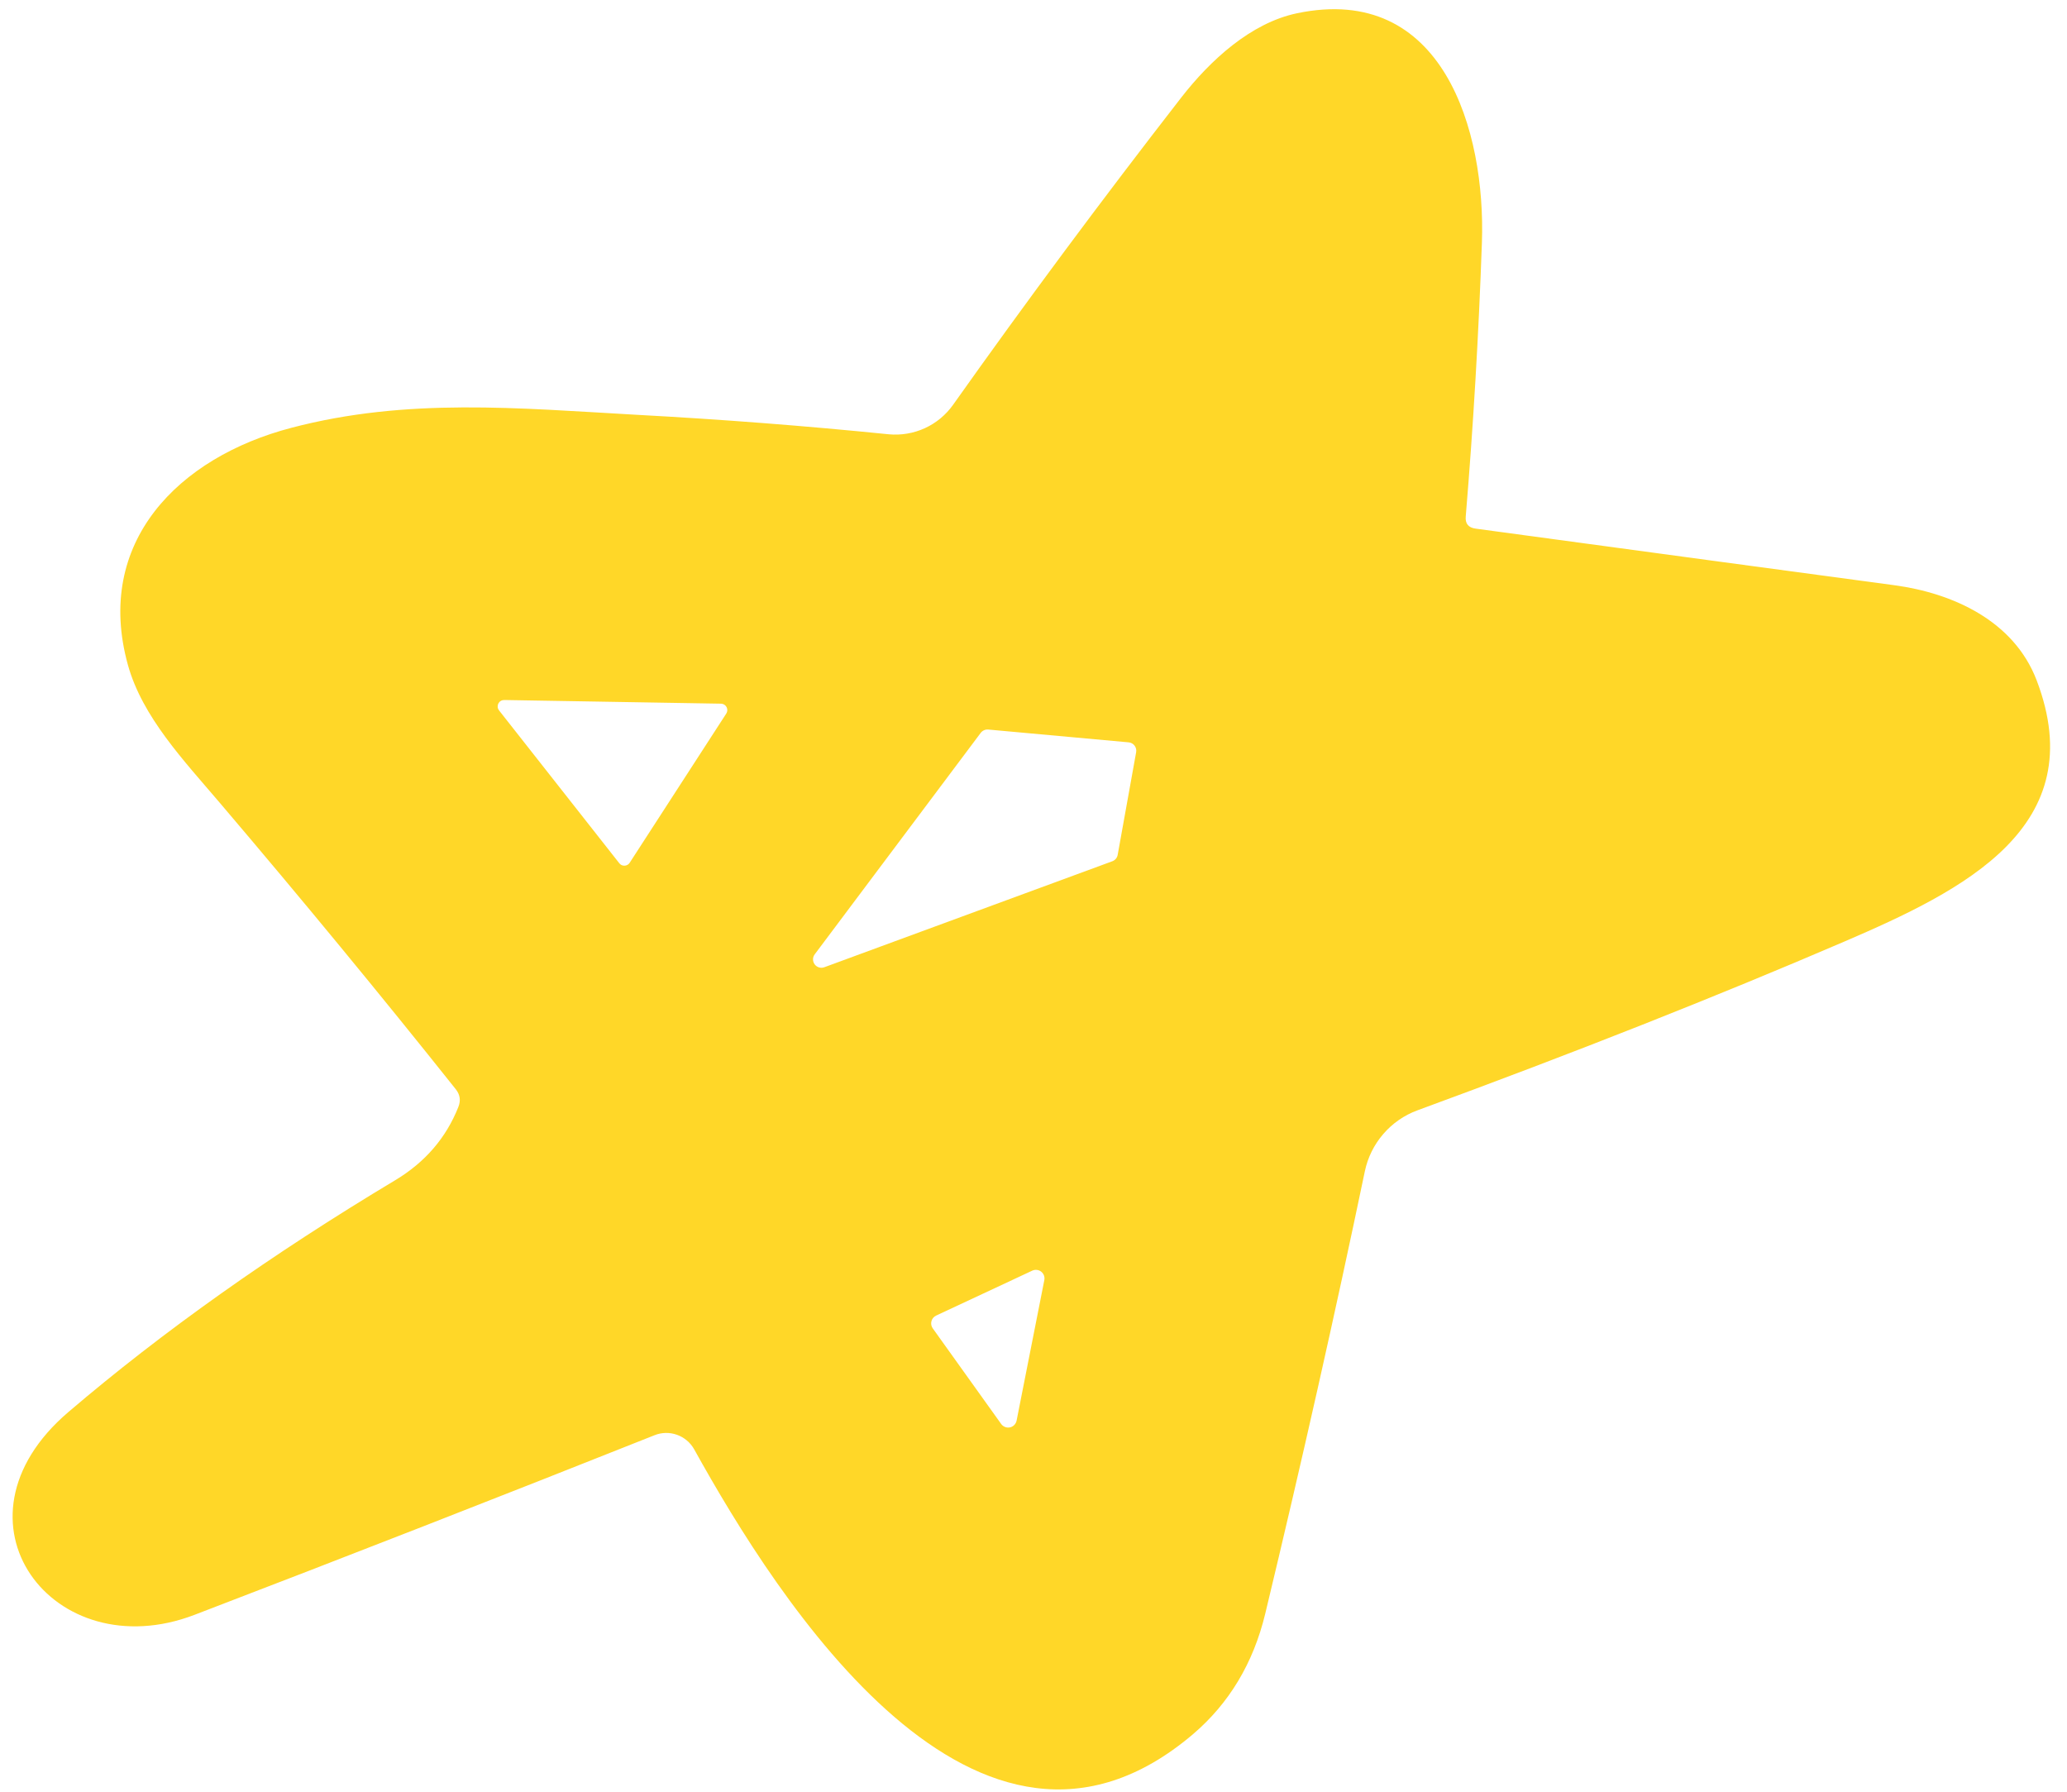 <?xml version="1.0" encoding="UTF-8"?> <svg xmlns="http://www.w3.org/2000/svg" width="75" height="65" viewBox="0 0 75 65" fill="none"><path d="M53.546 19.178C59.912 20.041 64.975 20.726 68.737 21.231C70.847 21.516 73.072 22.513 73.899 24.681C75.925 29.996 71.253 32.297 66.912 34.162C62.273 36.156 57.112 38.196 51.43 40.281C50.951 40.457 50.525 40.752 50.192 41.139C49.858 41.525 49.628 41.99 49.523 42.49C48.45 47.631 47.245 52.984 45.907 58.548C45.474 60.337 44.6 61.793 43.284 62.916C35.478 69.543 28.217 58.04 25.187 52.577C25.049 52.332 24.828 52.145 24.563 52.051C24.299 51.957 24.01 51.962 23.751 52.066C18.172 54.285 12.608 56.457 7.06 58.582C1.937 60.547 -2.157 55.176 2.487 51.221C5.901 48.307 9.853 45.505 14.343 42.814C15.426 42.164 16.189 41.277 16.633 40.154C16.723 39.925 16.693 39.715 16.542 39.521C13.798 36.075 10.938 32.605 7.962 29.109C6.678 27.599 5.168 26.014 4.642 24.126C3.406 19.671 6.478 16.591 10.572 15.52C14.775 14.416 18.808 14.808 23.121 15.049C26.191 15.215 29.233 15.45 32.247 15.755C32.696 15.797 33.148 15.721 33.559 15.533C33.969 15.345 34.322 15.052 34.583 14.684C37.208 10.979 39.968 7.263 42.864 3.535C43.91 2.191 45.383 0.832 47.061 0.481C52.36 -0.627 53.913 4.751 53.77 8.807C53.654 12.12 53.459 15.429 53.184 18.734C53.159 18.996 53.28 19.144 53.546 19.178ZM35.854 26.466C35.803 26.462 35.752 26.471 35.706 26.491C35.659 26.512 35.618 26.544 35.587 26.584L29.567 34.614C29.525 34.666 29.501 34.731 29.5 34.799C29.499 34.866 29.521 34.932 29.561 34.986C29.601 35.04 29.658 35.079 29.723 35.097C29.788 35.115 29.857 35.111 29.919 35.086L40.359 31.245C40.409 31.227 40.454 31.195 40.489 31.154C40.523 31.113 40.546 31.063 40.555 31.01L41.224 27.291C41.232 27.248 41.231 27.205 41.221 27.163C41.211 27.122 41.192 27.082 41.166 27.048C41.14 27.014 41.107 26.986 41.069 26.966C41.031 26.945 40.99 26.933 40.947 26.93L35.854 26.466ZM26.354 25.884C26.376 25.849 26.388 25.809 26.39 25.769C26.391 25.728 26.382 25.687 26.363 25.651C26.344 25.615 26.315 25.585 26.281 25.563C26.246 25.541 26.206 25.529 26.166 25.528L18.294 25.395C18.25 25.395 18.206 25.406 18.169 25.429C18.131 25.452 18.101 25.485 18.081 25.524C18.062 25.564 18.054 25.608 18.058 25.651C18.063 25.695 18.08 25.736 18.107 25.771L22.469 31.314C22.491 31.344 22.521 31.368 22.554 31.384C22.588 31.399 22.625 31.407 22.662 31.405C22.7 31.404 22.736 31.393 22.768 31.375C22.801 31.357 22.828 31.331 22.848 31.299L26.354 25.884ZM36.328 51.66C36.364 51.709 36.412 51.746 36.469 51.768C36.525 51.79 36.587 51.795 36.646 51.782C36.705 51.77 36.759 51.74 36.801 51.697C36.844 51.654 36.873 51.6 36.886 51.541L37.893 46.437C37.904 46.381 37.899 46.323 37.879 46.269C37.859 46.216 37.824 46.169 37.779 46.133C37.734 46.098 37.68 46.076 37.623 46.07C37.566 46.063 37.508 46.072 37.456 46.096L33.964 47.728C33.923 47.748 33.887 47.776 33.858 47.811C33.829 47.846 33.808 47.886 33.797 47.93C33.785 47.974 33.783 48.02 33.791 48.064C33.8 48.109 33.817 48.151 33.843 48.188L36.328 51.66Z" fill="#FFD728"></path></svg> 